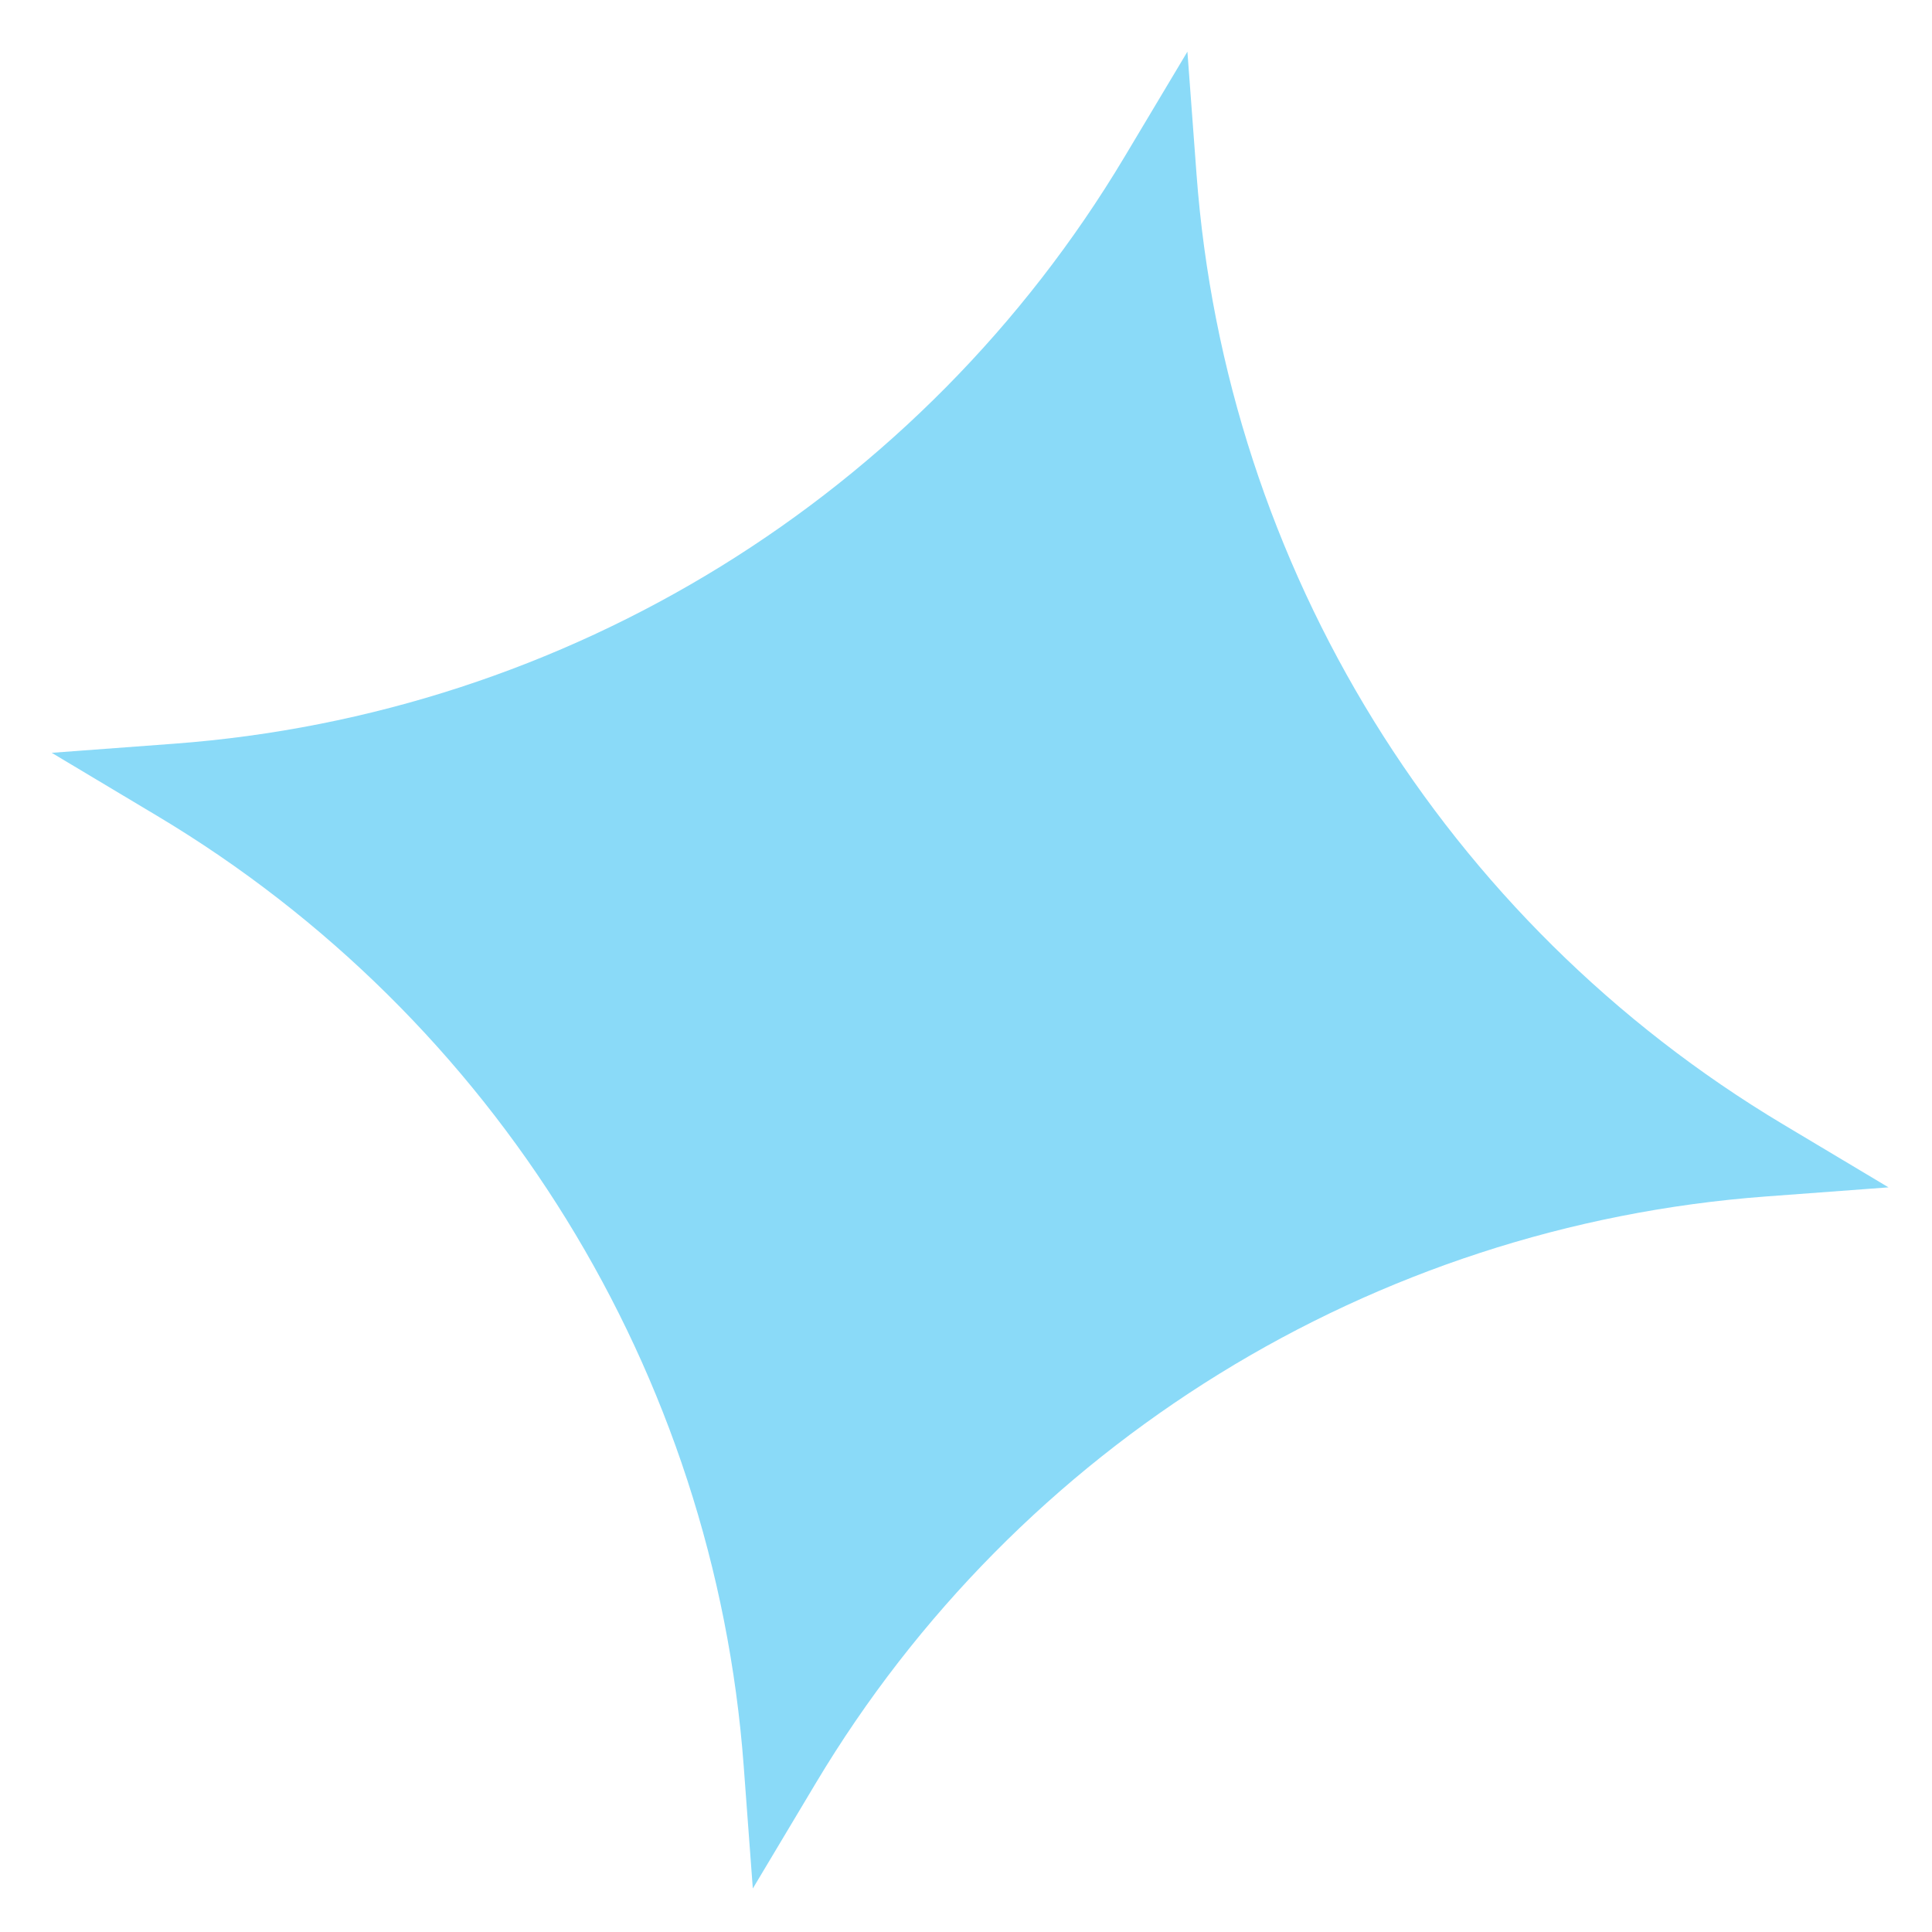 <svg width="35" height="35" viewBox="0 0 35 35" fill="none" xmlns="http://www.w3.org/2000/svg">
<path d="M21.511 0.936L21.676 3.154C22.205 10.28 26.17 16.702 32.303 20.369L34.212 21.51L31.994 21.675C24.868 22.205 18.446 26.17 14.779 32.303L13.638 34.212L13.473 31.994C12.943 24.868 8.979 18.446 2.845 14.779L0.937 13.638L3.154 13.473C10.28 12.943 16.703 8.978 20.37 2.845L21.511 0.936Z" fill="#8ADAF8"/>
</svg>
